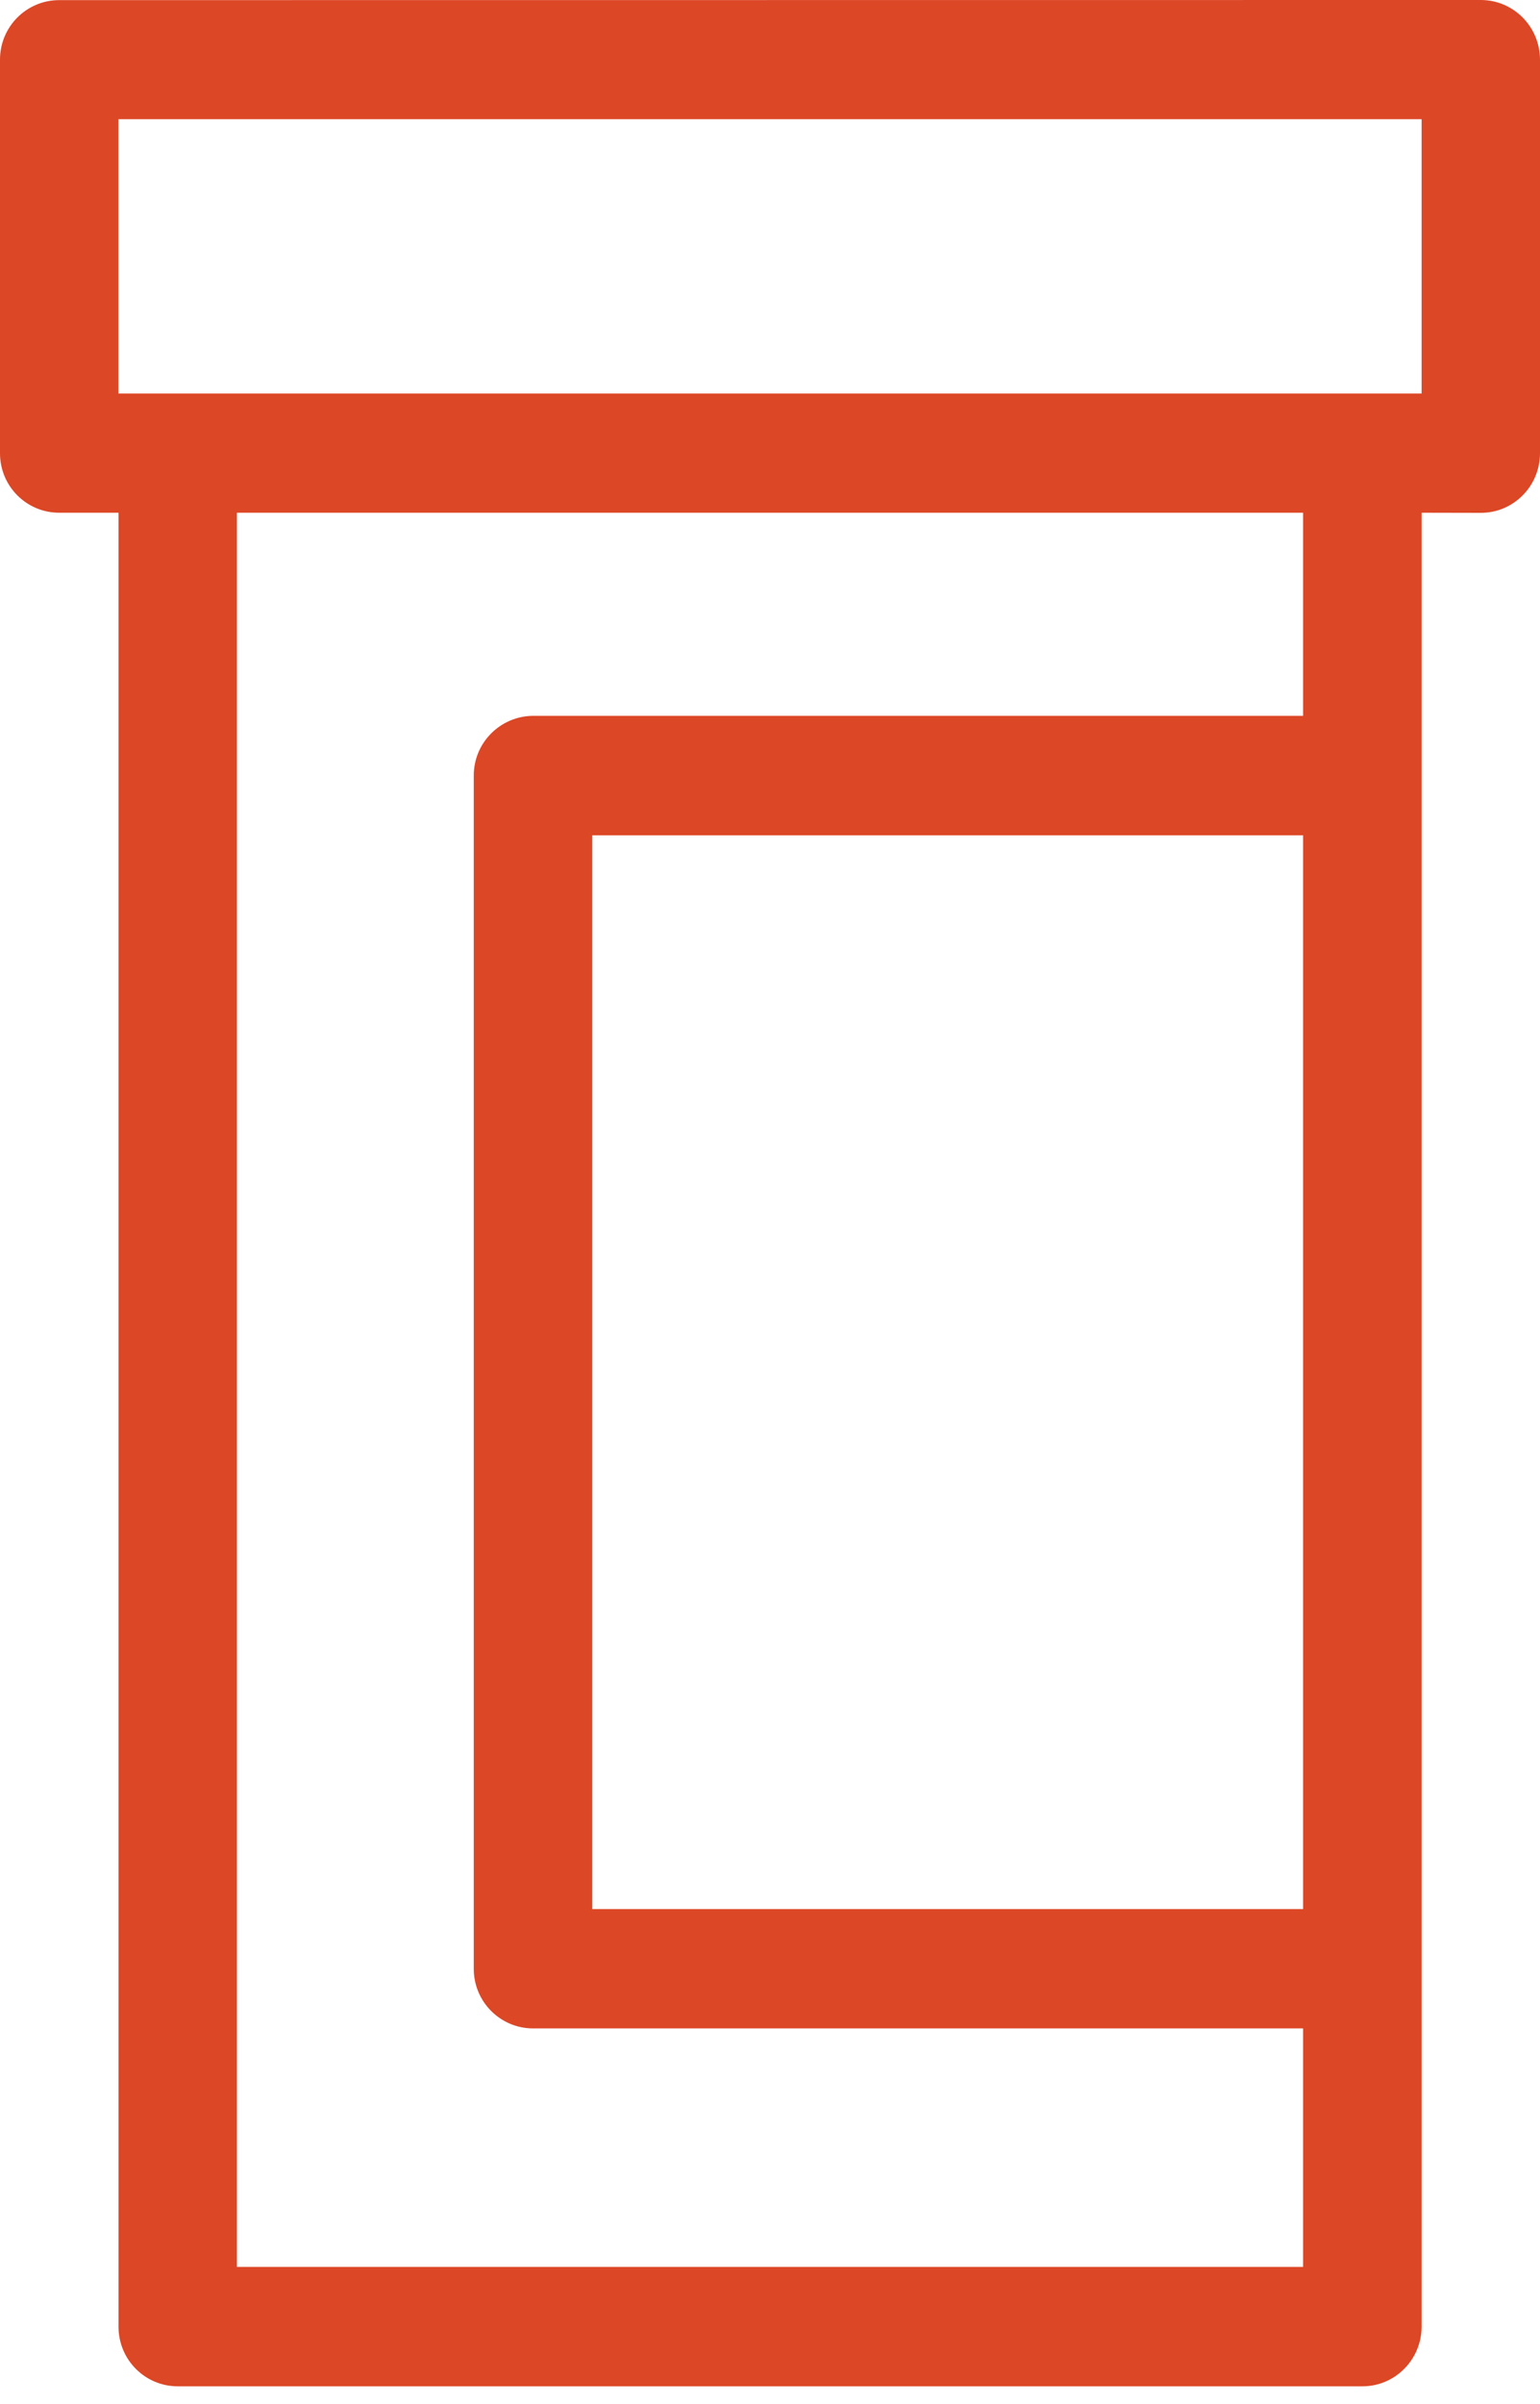 <svg width="25" height="39" viewBox="0 0 25 39" fill="none" xmlns="http://www.w3.org/2000/svg">
<path fill-rule="evenodd" clip-rule="evenodd" d="M22.115 38.713H2.885C2.354 38.713 1.924 38.281 1.924 37.747V8.318H0.961C0.431 8.318 0 7.889 0 7.353V0.967C0 0.433 0.431 0.002 0.961 0.002L24.039 0C24.57 0 25 0.435 25 0.969V7.351C25 7.887 24.57 8.32 24.039 8.32L23.078 8.318V37.745C23.078 38.279 22.646 38.715 22.115 38.713ZM23.078 6.384V1.934H1.922V6.384H23.078ZM8.654 11.613H21.154V8.318H3.846V36.776H21.154V32.907H8.654C8.124 32.907 7.691 32.476 7.691 31.94V12.582C7.691 12.046 8.124 11.617 8.654 11.613ZM9.615 30.971H21.154V13.551H9.615V30.971Z" fill="#DC4726"/>
</svg>
